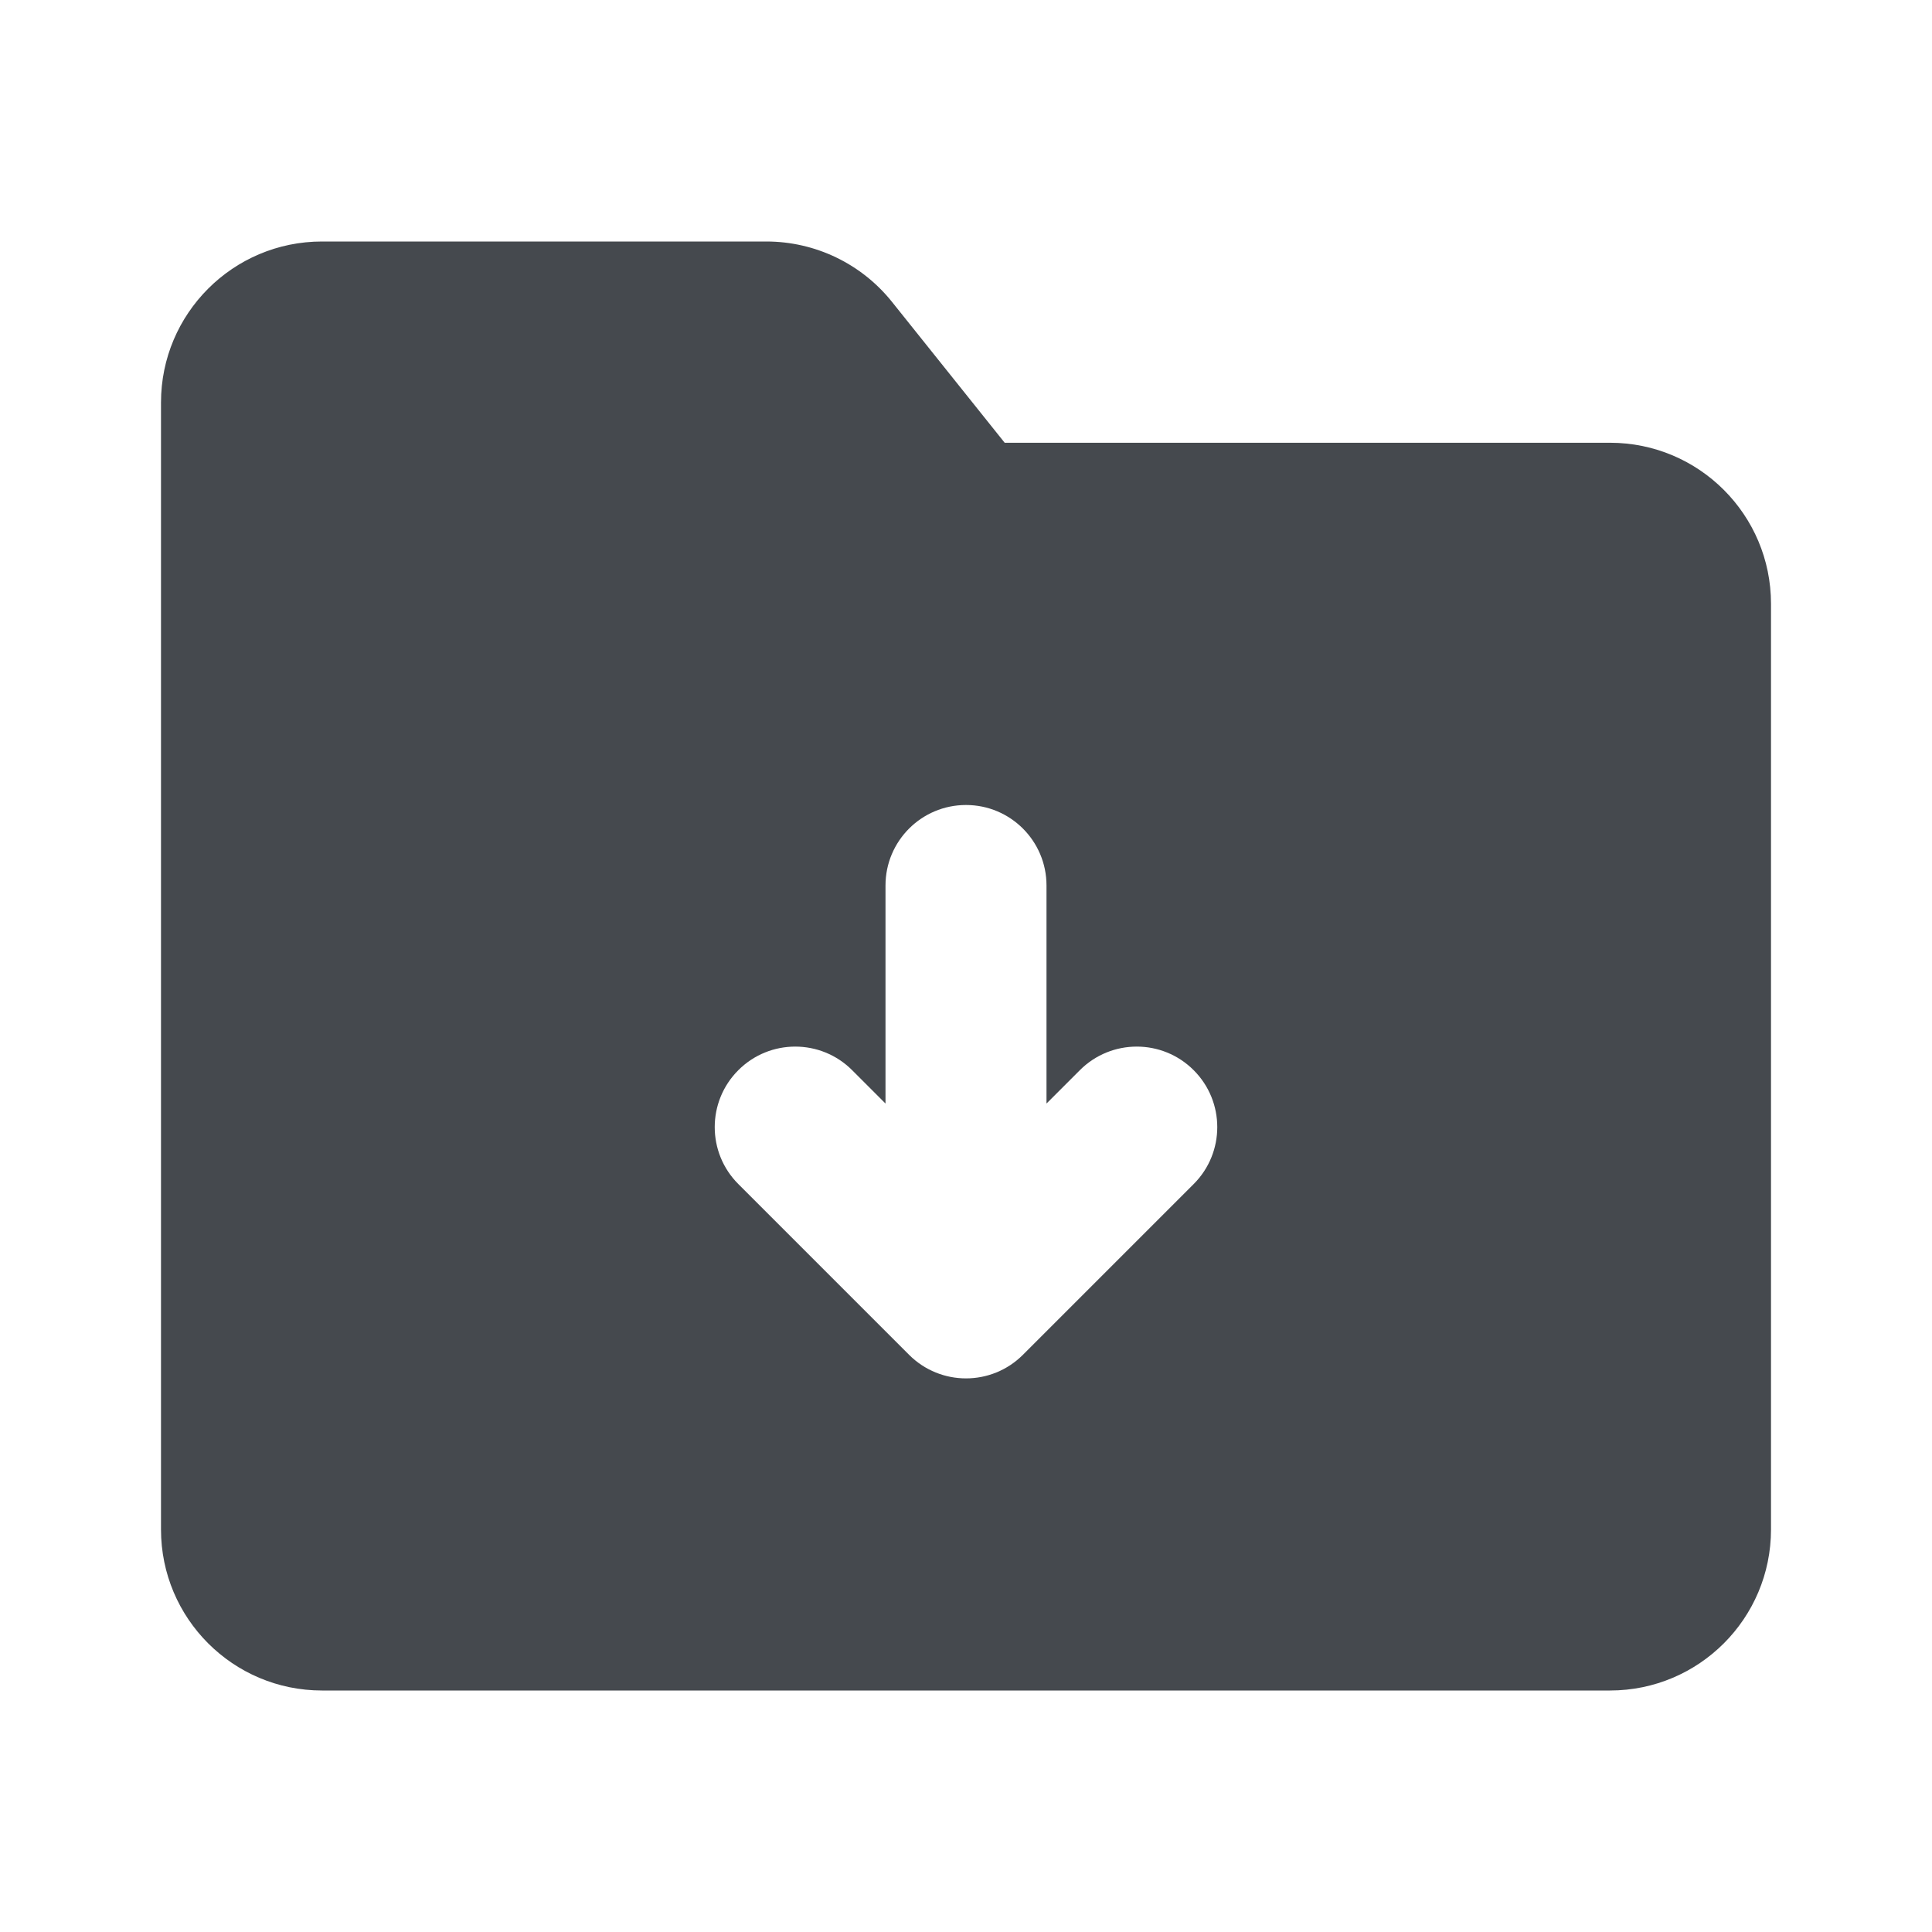 <svg width="48" height="48" viewBox="0 0 48 48" fill="none" xmlns="http://www.w3.org/2000/svg">
<g clip-path="url(#clip0_1338_7600)">
<path fill-rule="evenodd" clip-rule="evenodd" d="M4 10C4 7.791 5.791 6 8 6H19.039C20.254 6 21.403 6.552 22.162 7.501L24.961 11H40C42.209 11 44 12.791 44 15V38C44 40.209 42.209 42 40 42H8C5.791 42 4 40.209 4 38V10ZM24 20C25.105 20 26 20.895 26 22V27.417L26.828 26.589C27.609 25.807 28.876 25.807 29.657 26.589C30.438 27.37 30.438 28.636 29.657 29.417L25.414 33.66C24.633 34.441 23.367 34.441 22.586 33.66L18.343 29.417C17.562 28.636 17.562 27.37 18.343 26.589C19.124 25.807 20.391 25.807 21.172 26.589L22 27.417V22C22 20.895 22.895 20 24 20Z" fill="#45494E"/>
</g>
<defs>
<clipPath id="clip0_1338_7600">
<rect width="48" height="48" fill="white"/>
</clipPath>
</defs>
</svg>

